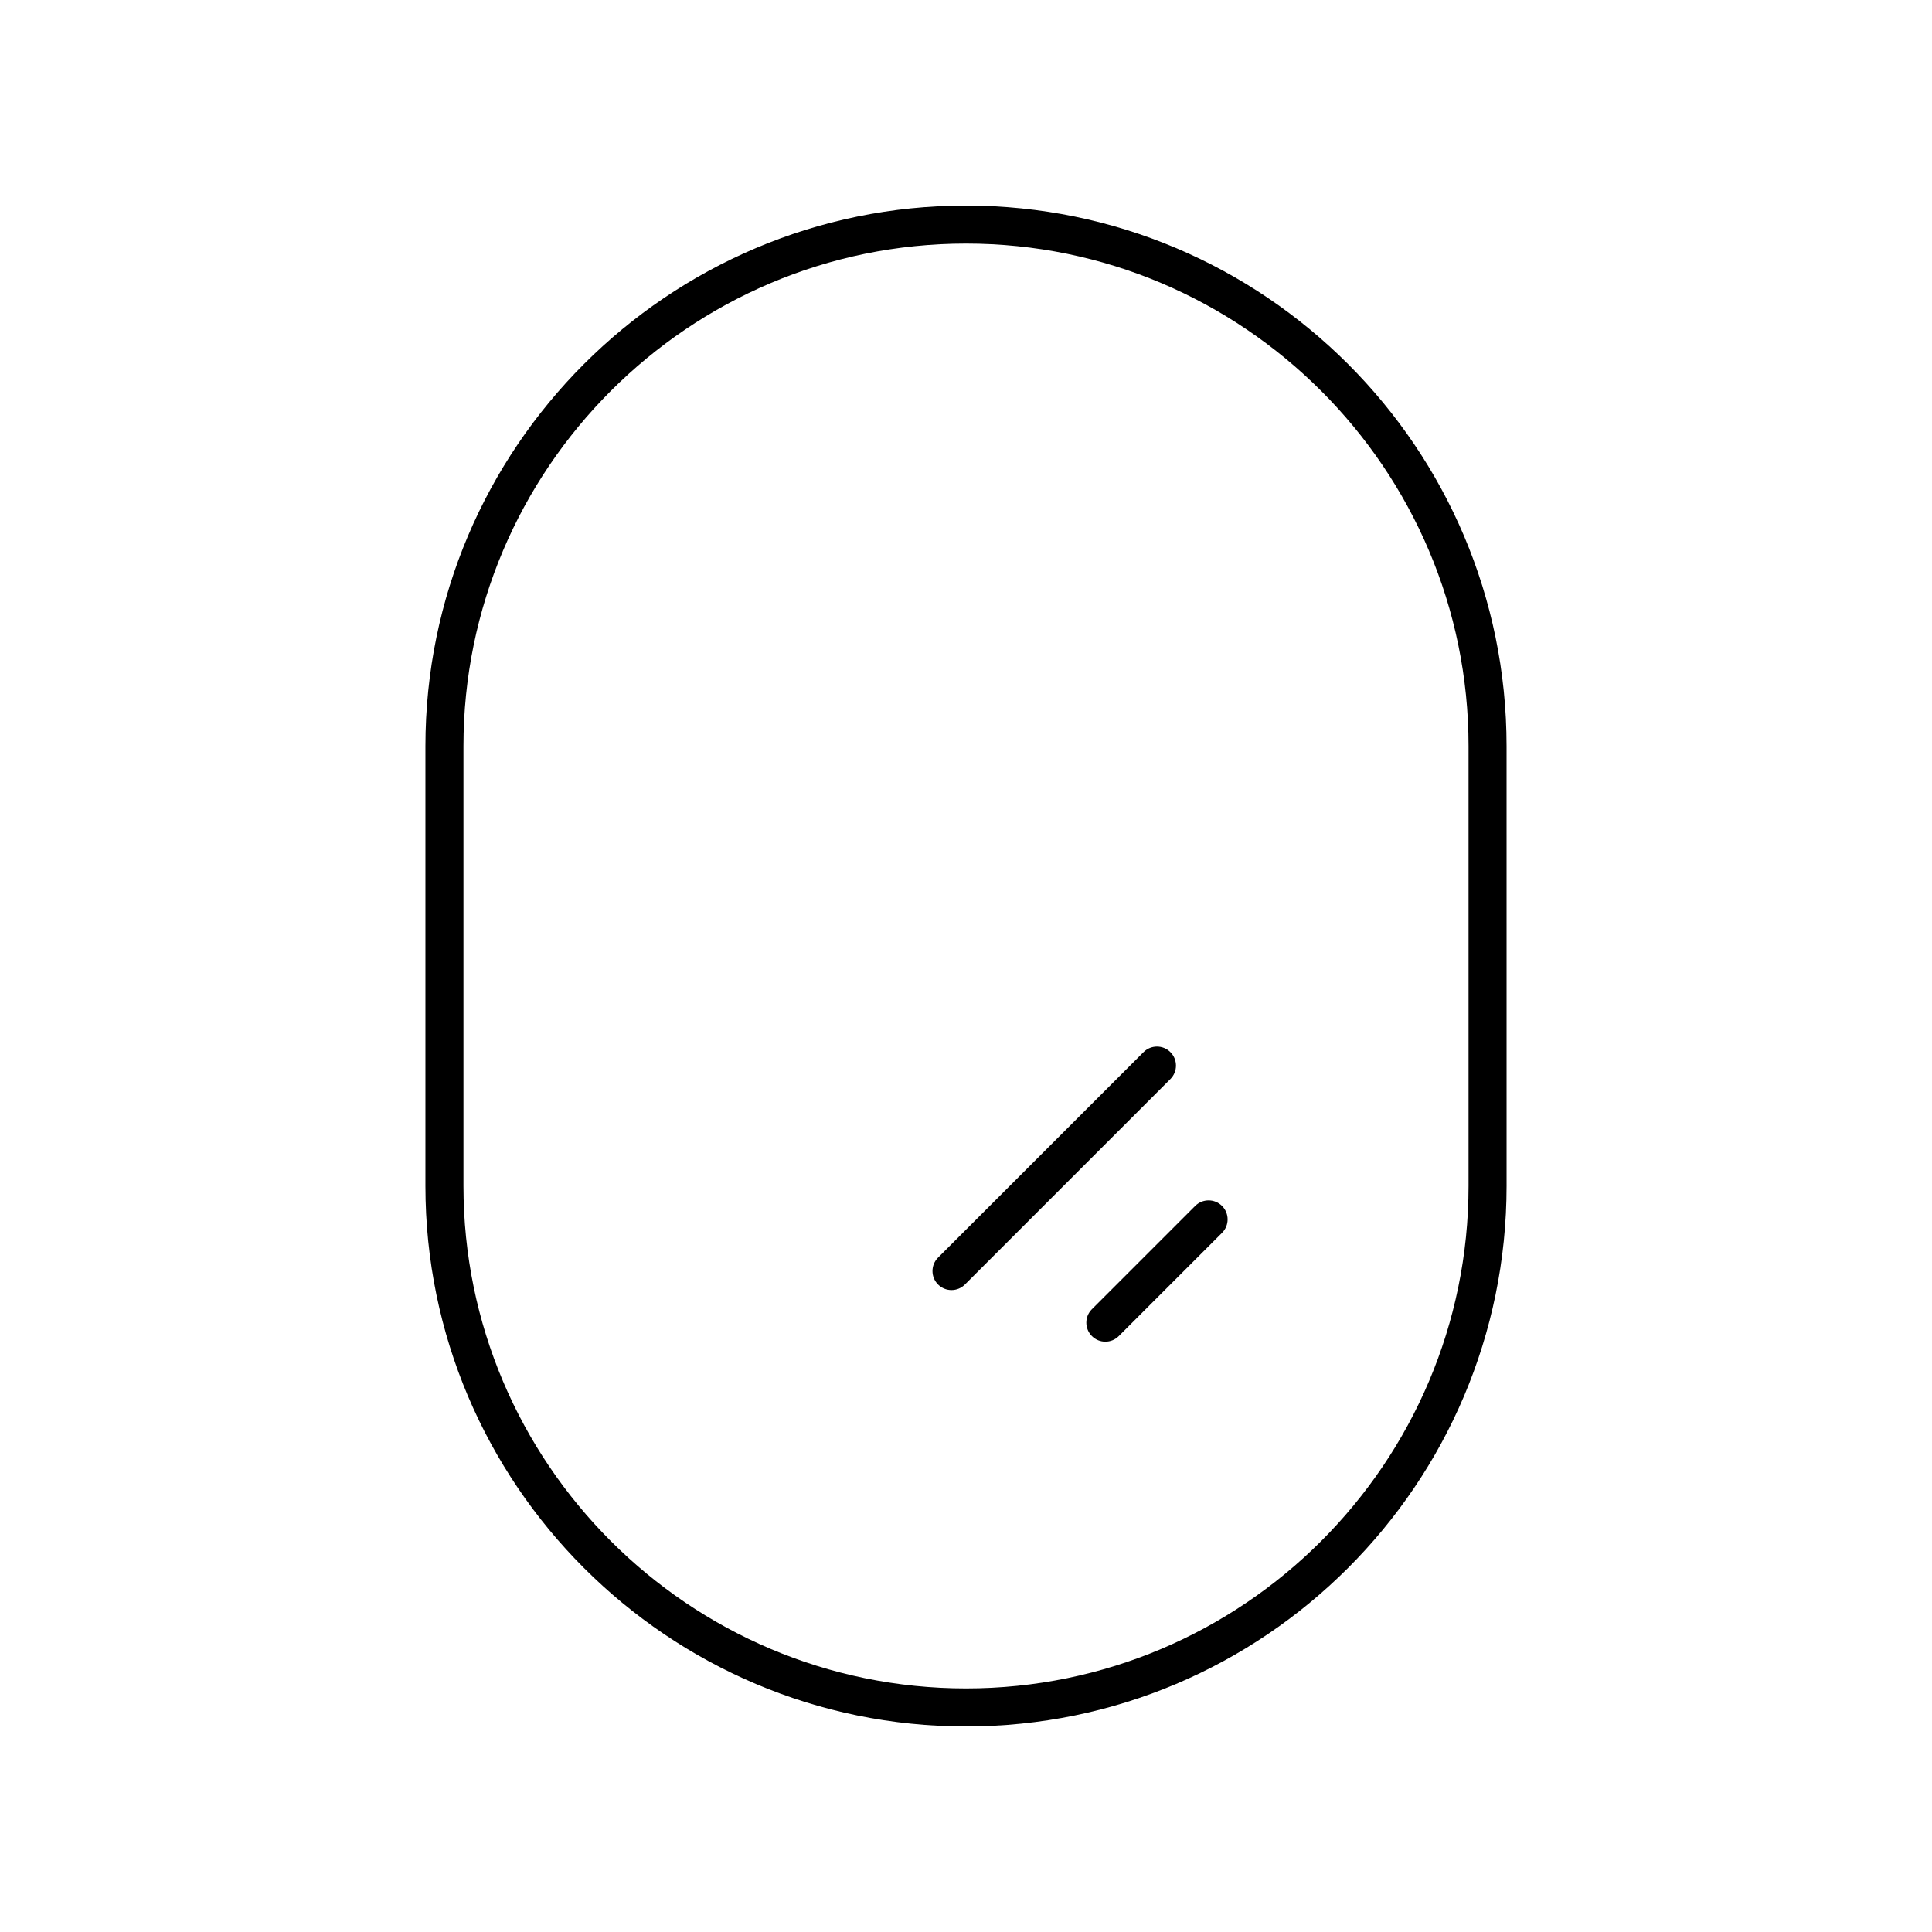 <?xml version="1.0" encoding="UTF-8"?>
<!-- Uploaded to: ICON Repo, www.iconrepo.com, Generator: ICON Repo Mixer Tools -->
<svg fill="#000000" width="800px" height="800px" version="1.1" viewBox="144 144 512 512" xmlns="http://www.w3.org/2000/svg">
 <g>
  <path d="m400 198.48c-78.992 0-143.26 64.266-143.26 143.26v116.54c0 78.988 64.266 143.25 143.26 143.25s143.26-64.266 143.26-143.26l-0.004-116.54c0-78.992-64.266-143.25-143.25-143.25zm133.18 259.79c0 73.438-59.746 133.18-133.18 133.18-73.438 0-133.18-59.742-133.18-133.18v-116.54c0-73.438 59.742-133.18 133.18-133.18s133.18 59.742 133.18 133.18z"/>
  <path d="m454.17 422.83c-1.969-1.969-5.156-1.969-7.125 0l-54.449 54.449c-1.969 1.969-1.969 5.156 0 7.125 0.984 0.984 2.273 1.477 3.562 1.477 1.289 0 2.578-0.492 3.562-1.477l54.449-54.449c1.969-1.969 1.969-5.156 0-7.125z"/>
  <path d="m460.73 463.59-27.363 27.363c-1.969 1.969-1.969 5.156 0 7.125 0.984 0.984 2.273 1.477 3.562 1.477 1.289 0 2.578-0.492 3.562-1.477l27.363-27.363c1.969-1.969 1.969-5.156 0-7.125s-5.156-1.969-7.125 0z"/>
 </g>
</svg>